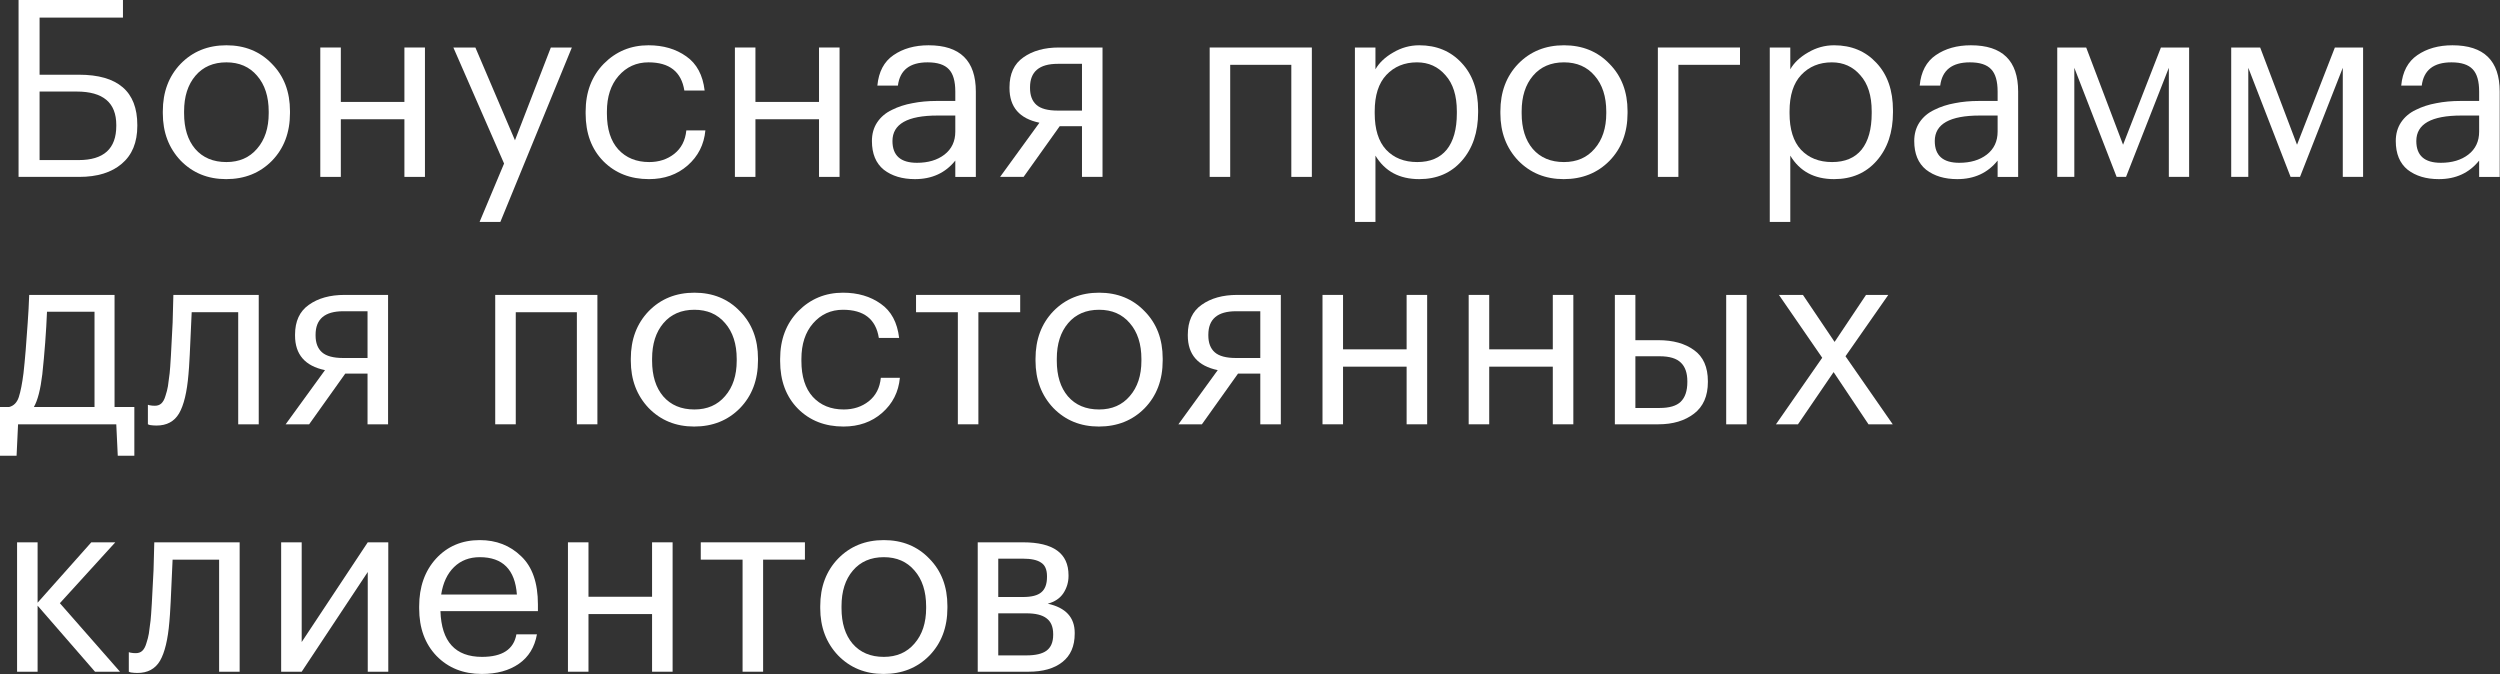<?xml version="1.0" encoding="UTF-8"?> <svg xmlns="http://www.w3.org/2000/svg" viewBox="0 0 303.101 81.72" fill="none"><rect x="0" y="0" width="303.101" height="81.72" fill="#333333" stroke="none"/> <path d="M118.54 65.751H124.029C127.708 65.751 129.548 67.081 129.548 69.741V69.831C129.548 70.591 129.338 71.291 128.918 71.931C128.498 72.551 127.868 72.97 127.028 73.191C129.208 73.67 130.298 74.85 130.298 76.73V76.82C130.298 78.34 129.798 79.49 128.798 80.27C127.818 81.049 126.448 81.439 124.689 81.439H118.54V65.751ZM121.029 67.731V72.381H124.029C125.069 72.381 125.808 72.191 126.248 71.811C126.708 71.431 126.938 70.811 126.938 69.951V69.861C126.938 69.061 126.698 68.511 126.218 68.211C125.758 67.891 125.019 67.731 123.999 67.731H121.029ZM121.029 74.36V79.46H124.449C125.549 79.46 126.358 79.27 126.878 78.89C127.418 78.49 127.688 77.85 127.688 76.97V76.88C127.688 76 127.418 75.36 126.878 74.96C126.358 74.56 125.549 74.36 124.449 74.36H121.029Z" fill="white"></path> <path d="M107.155 79.64C108.715 79.64 109.955 79.1 110.875 78.02C111.815 76.94 112.285 75.511 112.285 73.731V73.521C112.285 71.701 111.815 70.251 110.875 69.172C109.955 68.092 108.715 67.552 107.155 67.552C105.576 67.552 104.326 68.092 103.406 69.172C102.486 70.251 102.026 71.691 102.026 73.491V73.731C102.026 75.551 102.476 76.99 103.376 78.05C104.296 79.11 105.556 79.64 107.155 79.64ZM107.125 81.71C104.906 81.71 103.066 80.96 101.606 79.46C100.166 77.94 99.446 76.031 99.446 73.731V73.491C99.446 71.151 100.166 69.231 101.606 67.732C103.066 66.232 104.916 65.482 107.155 65.482C109.395 65.482 111.235 66.232 112.675 67.732C114.134 69.211 114.864 71.121 114.864 73.461V73.701C114.864 76.061 114.134 77.99 112.675 79.49C111.215 80.97 109.365 81.71 107.125 81.71Z" fill="white"></path> <path d="M97.589 67.851H92.52V81.439H90.03V67.851H84.961V65.751H97.589V67.851Z" fill="white"></path> <path d="M79.057 74.45H71.348V81.439H68.858V65.751H71.348V72.351H79.057V65.751H81.547V81.439H79.057V74.45Z" fill="white"></path> <path d="M58.409 81.71C56.169 81.71 54.339 80.98 52.919 79.52C51.52 78.06 50.82 76.141 50.82 73.761V73.521C50.82 71.161 51.5 69.231 52.86 67.732C54.239 66.232 56.009 65.482 58.169 65.482C60.168 65.482 61.838 66.132 63.178 67.432C64.538 68.711 65.218 70.661 65.218 73.281V74.091H53.4C53.519 77.79 55.199 79.64 58.439 79.64C60.898 79.64 62.288 78.73 62.608 76.91H65.098C64.818 78.47 64.088 79.66 62.908 80.48C61.728 81.3 60.229 81.71 58.409 81.71ZM62.668 72.081C62.448 69.062 60.949 67.552 58.169 67.552C56.909 67.552 55.869 67.952 55.049 68.751C54.229 69.551 53.709 70.661 53.489 72.081H62.668Z" fill="white"></path> <path d="M34.087 81.439V65.751H36.577V77.84L44.586 65.751H47.076V81.439H44.586V69.351L36.577 81.439H34.087Z" fill="white"></path> <path d="M20.536 75.38C20.356 77.54 19.976 79.12 19.396 80.12C18.816 81.099 17.906 81.589 16.667 81.589C16.407 81.589 16.137 81.569 15.857 81.529L15.617 81.439V79.07L15.827 79.13C16.027 79.17 16.237 79.19 16.457 79.19C16.777 79.19 17.036 79.1 17.236 78.92C17.456 78.72 17.626 78.41 17.746 77.99C17.886 77.57 17.986 77.18 18.046 76.82C18.106 76.44 18.176 75.91 18.256 75.23C18.336 74.51 18.456 72.471 18.616 69.111L18.706 65.751H29.055V81.439H26.565V67.851H20.926C20.746 72.171 20.616 74.68 20.536 75.38Z" fill="white"></path> <path d="M4.559 73.43V81.439H2.07V65.751H4.559V73.071L11.069 65.751H13.978L7.259 73.131L14.548 81.439H11.519L4.559 73.43Z" fill="white"></path> <path d="M220.927 43.374L215.678 35.755H218.588L222.427 41.454L226.237 35.755H228.937L223.747 43.194L229.476 51.443H226.537L222.307 45.114L217.988 51.443H215.318L220.927 43.374Z" fill="white"></path> <path d="M209.284 35.755H211.773V51.443H209.284V35.755ZM195.786 35.755H198.275V41.244H201.065C202.845 41.244 204.284 41.645 205.384 42.444C206.504 43.244 207.064 44.504 207.064 46.224V46.314C207.064 48.014 206.504 49.294 205.384 50.153C204.264 51.013 202.825 51.443 201.065 51.443H195.786V35.755ZM201.215 49.463C202.395 49.463 203.245 49.214 203.764 48.714C204.304 48.194 204.574 47.394 204.574 46.314V46.224C204.574 45.224 204.314 44.474 203.794 43.974C203.275 43.454 202.415 43.194 201.215 43.194H198.275V49.463H201.215Z" fill="white"></path> <path d="M188.262 44.454H180.553V51.443H178.063V35.755H180.553V42.354H188.262V35.755H190.752V51.443H188.262V44.454Z" fill="white"></path> <path d="M170.539 44.454H162.83V51.443H160.341V35.755H162.83V42.354H170.539V35.755H173.029V51.443H170.539V44.454Z" fill="white"></path> <path d="M149.859 37.735C147.619 37.735 146.499 38.685 146.499 40.585V40.675C146.499 41.575 146.759 42.254 147.279 42.714C147.799 43.174 148.659 43.404 149.859 43.404H152.799V37.735H149.859ZM145.719 51.443H142.87L147.639 44.874C145.22 44.374 144.01 42.974 144.01 40.675V40.585C144.01 38.945 144.57 37.735 145.689 36.955C146.809 36.155 148.249 35.755 150.009 35.755H155.288V51.443H152.799V45.294H150.099L145.719 51.443Z" fill="white"></path> <path d="M133.256 49.644C134.816 49.644 136.055 49.104 136.975 48.024C137.915 46.944 138.385 45.514 138.385 43.735V43.525C138.385 41.705 137.915 40.255 136.975 39.175C136.055 38.095 134.816 37.556 133.256 37.556C131.676 37.556 130.426 38.095 129.506 39.175C128.586 40.255 128.126 41.695 128.126 43.495V43.735C128.126 45.554 128.576 46.994 129.476 48.054C130.396 49.114 131.656 49.644 133.256 49.644ZM133.226 51.714C131.006 51.714 129.166 50.964 127.706 49.464C126.266 47.944 125.547 46.034 125.547 43.735V43.495C125.547 41.155 126.266 39.235 127.706 37.735C129.166 36.236 131.016 35.486 133.256 35.486C135.495 35.486 137.335 36.236 138.775 37.735C140.235 39.215 140.965 41.125 140.965 43.465V43.705C140.965 46.064 140.235 47.994 138.775 49.494C137.315 50.974 135.465 51.714 133.226 51.714Z" fill="white"></path> <path d="M123.689 37.855H118.62V51.443H116.13V37.855H111.061V35.755H123.689V37.855Z" fill="white"></path> <path d="M102.263 51.714C100.023 51.714 98.183 50.994 96.743 49.554C95.304 48.094 94.584 46.164 94.584 43.765V43.525C94.584 41.165 95.314 39.235 96.773 37.735C98.253 36.236 100.063 35.486 102.203 35.486C104.002 35.486 105.532 35.936 106.792 36.836C108.052 37.715 108.792 39.095 109.012 40.975H106.552C106.192 38.695 104.743 37.556 102.203 37.556C100.743 37.556 99.533 38.105 98.573 39.205C97.633 40.285 97.163 41.725 97.163 43.525V43.765C97.163 45.644 97.623 47.094 98.543 48.114C99.483 49.134 100.733 49.644 102.293 49.644C103.473 49.644 104.482 49.314 105.322 48.654C106.182 47.974 106.672 47.024 106.792 45.804H109.102C108.942 47.524 108.222 48.944 106.942 50.064C105.682 51.164 104.123 51.714 102.263 51.714Z" fill="white"></path> <path d="M84.19 49.644C85.749 49.644 86.989 49.104 87.909 48.024C88.849 46.944 89.319 45.514 89.319 43.735V43.525C89.319 41.705 88.849 40.255 87.909 39.175C86.989 38.095 85.749 37.556 84.19 37.556C82.61 37.556 81.36 38.095 80.44 39.175C79.52 40.255 79.06 41.695 79.06 43.495V43.735C79.06 45.554 79.51 46.994 80.41 48.054C81.33 49.114 82.59 49.644 84.19 49.644ZM84.16 51.714C81.94 51.714 80.1 50.964 78.64 49.464C77.201 47.944 76.48 46.034 76.48 43.735V43.495C76.48 41.155 77.201 39.235 78.64 37.735C80.1 36.236 81.95 35.486 84.19 35.486C86.429 35.486 88.269 36.236 89.709 37.735C91.169 39.215 91.899 41.125 91.899 43.465V43.705C91.899 46.064 91.169 47.994 89.709 49.494C88.249 50.974 86.399 51.714 84.16 51.714Z" fill="white"></path> <path d="M69.94 37.855H62.531V51.443H60.041V35.755H72.429V51.443H69.94V37.855Z" fill="white"></path> <path d="M41.621 37.735C39.381 37.735 38.261 38.685 38.261 40.585V40.675C38.261 41.575 38.521 42.254 39.041 42.714C39.561 43.174 40.421 43.404 41.621 43.404H44.56V37.735H41.621ZM37.481 51.443H34.631L39.401 44.874C36.981 44.374 35.771 42.974 35.771 40.675V40.585C35.771 38.945 36.331 37.735 37.451 36.955C38.571 36.155 40.011 35.755 41.771 35.755H47.05V51.443H44.56V45.294H41.861L37.481 51.443Z" fill="white"></path> <path d="M22.85 45.384C22.67 47.544 22.29 49.124 21.71 50.123C21.13 51.103 20.221 51.593 18.981 51.593C18.721 51.593 18.451 51.573 18.171 51.533L17.931 51.443V49.074L18.141 49.134C18.341 49.174 18.551 49.194 18.771 49.194C19.091 49.194 19.351 49.104 19.551 48.923C19.771 48.724 19.941 48.414 20.061 47.994C20.201 47.574 20.301 47.184 20.361 46.824C20.421 46.444 20.491 45.914 20.57 45.234C20.65 44.514 20.77 42.474 20.93 39.115L21.02 35.755H31.369V51.443H28.88V37.855H23.24C23.06 42.175 22.93 44.684 22.85 45.384Z" fill="white"></path> <path d="M5.129 45.384C4.909 47.224 4.569 48.544 4.109 49.344H11.459V37.795H5.699C5.599 40.235 5.409 42.764 5.129 45.384ZM2.01 55.253H0V49.344H1.11C1.67 49.204 2.06 48.804 2.28 48.144C2.5 47.464 2.69 46.494 2.85 45.234C3.03 43.614 3.2 41.575 3.36 39.115C3.44 38.015 3.5 36.895 3.54 35.755H13.888V49.344H16.288V55.253H14.278L14.098 51.443H2.19L2.01 55.253Z" fill="white"></path> <path d="M295.685 21.717C294.143 21.717 292.884 21.338 291.904 20.578C290.945 19.798 290.465 18.638 290.465 17.098C290.465 16.238 290.675 15.488 291.094 14.848C291.534 14.188 292.134 13.679 292.894 13.319C293.653 12.939 294.483 12.669 295.382 12.509C296.284 12.329 297.264 12.239 298.323 12.239H300.572V11.099C300.572 9.839 300.312 8.939 299.793 8.399C299.273 7.839 298.413 7.559 297.214 7.559C295.053 7.559 293.853 8.499 293.613 10.379H291.124C291.284 8.699 291.934 7.469 293.074 6.689C294.233 5.889 295.652 5.49 297.334 5.49C301.152 5.49 303.064 7.359 303.064 11.099V21.448H300.572V19.468C299.373 20.968 297.744 21.717 295.685 21.717ZM295.925 19.738C297.284 19.738 298.393 19.408 299.253 18.748C300.133 18.068 300.572 17.138 300.572 15.958V14.008H298.413C294.773 14.008 292.954 15.038 292.954 17.098C292.954 18.858 293.943 19.738 295.925 19.738Z" fill="white"></path> <path d="M272.584 8.219V21.447H270.512V5.759H274.023L278.491 17.548L283.081 5.759H286.502V21.447H284.04V8.219L278.853 21.447H277.711L272.584 8.219Z" fill="white"></path> <path d="M251.491 8.219V21.447H249.422V5.759H252.931L257.401 17.548L261.991 5.759H265.41V21.447H262.951V8.219L257.761 21.447H256.621L251.491 8.219Z" fill="white"></path> <path d="M237.302 21.717C235.762 21.717 234.503 21.338 233.523 20.578C232.563 19.798 232.083 18.638 232.083 17.098C232.083 16.238 232.293 15.488 232.713 14.848C233.153 14.188 233.753 13.679 234.513 13.319C235.272 12.939 236.102 12.669 237.002 12.509C237.902 12.329 238.882 12.239 239.942 12.239H242.192V11.099C242.192 9.839 241.932 8.939 241.412 8.399C240.892 7.839 240.032 7.559 238.832 7.559C236.672 7.559 235.473 8.499 235.232 10.379H232.743C232.903 8.699 233.553 7.469 234.692 6.689C235.852 5.889 237.272 5.49 238.952 5.49C242.771 5.49 244.681 7.359 244.681 11.099V21.448H242.192V19.468C240.992 20.968 239.362 21.717 237.302 21.717ZM237.542 19.738C238.902 19.738 240.012 19.408 240.872 18.748C241.752 18.068 242.192 17.138 242.192 15.958V14.008H240.032C236.392 14.008 234.572 15.038 234.572 17.098C234.572 18.858 235.563 19.738 237.542 19.738Z" fill="white"></path> <path d="M214.567 5.759H217.056V8.399C217.516 7.599 218.236 6.919 219.216 6.359C220.196 5.78 221.246 5.49 222.365 5.49C224.465 5.49 226.175 6.199 227.495 7.619C228.835 9.039 229.505 10.959 229.505 13.379V13.619C229.505 16.038 228.845 17.998 227.525 19.498C226.225 20.978 224.505 21.717 222.365 21.717C219.966 21.717 218.196 20.768 217.056 18.868V26.907H214.567V5.759ZM222.126 19.648C223.685 19.648 224.875 19.148 225.695 18.148C226.515 17.128 226.925 15.658 226.925 13.738V13.499C226.925 11.599 226.465 10.139 225.545 9.119C224.645 8.079 223.495 7.559 222.096 7.559C220.576 7.559 219.336 8.069 218.376 9.089C217.436 10.089 216.966 11.559 216.966 13.499V13.738C216.966 15.678 217.426 17.148 218.346 18.148C219.286 19.148 220.546 19.648 222.126 19.648Z" fill="white"></path> <path d="M203.489 7.859V21.447H201V5.759H210.958V7.859H203.489Z" fill="white"></path> <path d="M189.616 19.648C191.176 19.648 192.415 19.108 193.335 18.028C194.275 16.948 194.745 15.518 194.745 13.738V13.529C194.745 11.709 194.275 10.259 193.335 9.179C192.415 8.099 191.176 7.559 189.616 7.559C188.036 7.559 186.786 8.099 185.866 9.179C184.946 10.259 184.486 11.699 184.486 13.499V13.738C184.486 15.558 184.936 16.998 185.836 18.058C186.756 19.118 188.016 19.648 189.616 19.648ZM189.586 21.717C187.366 21.717 185.526 20.968 184.066 19.468C182.627 17.948 181.907 16.038 181.907 13.738V13.499C181.907 11.159 182.627 9.239 184.066 7.739C185.526 6.239 187.376 5.49 189.616 5.49C191.855 5.49 193.695 6.239 195.135 7.739C196.595 9.219 197.325 11.129 197.325 13.469V13.708C197.325 16.068 196.595 17.998 195.135 19.498C193.675 20.978 191.825 21.717 189.586 21.717Z" fill="white"></path> <path d="M164.27 5.759H166.76V8.399C167.22 7.599 167.94 6.919 168.92 6.359C169.9 5.78 170.949 5.49 172.069 5.49C174.169 5.49 175.879 6.199 177.198 7.619C178.538 9.039 179.208 10.959 179.208 13.379V13.619C179.208 16.038 178.548 17.998 177.229 19.498C175.929 20.978 174.209 21.717 172.069 21.717C169.669 21.717 167.9 20.768 166.76 18.868V26.907H164.27V5.759ZM171.829 19.648C173.389 19.648 174.579 19.148 175.399 18.148C176.219 17.128 176.629 15.658 176.629 13.738V13.499C176.629 11.599 176.169 10.139 175.249 9.119C174.349 8.079 173.199 7.559 171.799 7.559C170.279 7.559 169.04 8.069 168.08 9.089C167.14 10.089 166.67 11.559 166.67 13.499V13.738C166.67 15.678 167.13 17.148 168.05 18.148C168.989 19.148 170.249 19.648 171.829 19.648Z" fill="white"></path> <path d="M156.56 7.859H149.15V21.447H146.661V5.759H159.049V21.447H156.56V7.859Z" fill="white"></path> <path d="M128.24 7.739C126.001 7.739 124.881 8.689 124.881 10.588V10.678C124.881 11.578 125.141 12.258 125.661 12.718C126.181 13.178 127.041 13.408 128.24 13.408H131.18V7.739H128.24ZM124.101 21.447H121.251L126.021 14.878C123.601 14.378 122.391 12.978 122.391 10.678V10.588C122.391 8.949 122.951 7.739 124.071 6.959C125.191 6.159 126.631 5.759 128.391 5.759H133.67V21.447H131.18V15.298H128.481L124.101 21.447Z" fill="white"></path> <path d="M110.931 21.717C109.392 21.717 108.132 21.338 107.152 20.578C106.192 19.798 105.712 18.638 105.712 17.098C105.712 16.238 105.922 15.488 106.342 14.848C106.782 14.188 107.382 13.679 108.142 13.319C108.902 12.939 109.732 12.669 110.632 12.509C111.531 12.329 112.511 12.239 113.571 12.239H115.821V11.099C115.821 9.839 115.561 8.939 115.041 8.399C114.521 7.839 113.661 7.559 112.461 7.559C110.302 7.559 109.102 8.499 108.862 10.379H106.372C106.532 8.699 107.182 7.469 108.322 6.689C109.482 5.889 110.902 5.49 112.581 5.49C116.401 5.49 118.311 7.359 118.311 11.099V21.448H115.821V19.468C114.621 20.968 112.991 21.717 110.931 21.717ZM111.171 19.738C112.531 19.738 113.641 19.408 114.501 18.748C115.381 18.068 115.821 17.138 115.821 15.958V14.008H113.661C110.022 14.008 108.202 15.038 108.202 17.098C108.202 18.858 109.192 19.738 111.171 19.738Z" fill="white"></path> <path d="M99.298 14.458H91.589V21.447H89.1V5.759H91.589V12.358H99.298V5.759H101.788V21.447H99.298V14.458Z" fill="white"></path> <path d="M78.682 21.717C76.442 21.717 74.602 20.998 73.163 19.558C71.723 18.098 71.003 16.168 71.003 13.768V13.529C71.003 11.169 71.733 9.239 73.193 7.739C74.672 6.239 76.482 5.49 78.622 5.49C80.421 5.49 81.951 5.939 83.211 6.839C84.471 7.719 85.211 9.099 85.431 10.979H82.971C82.611 8.699 81.161 7.559 78.622 7.559C77.162 7.559 75.952 8.109 74.992 9.209C74.052 10.289 73.582 11.729 73.582 13.529V13.768C73.582 15.648 74.042 17.098 74.962 18.118C75.902 19.138 77.152 19.648 78.712 19.648C79.891 19.648 80.901 19.318 81.741 18.658C82.601 17.978 83.091 17.028 83.211 15.808H85.521C85.361 17.528 84.641 18.948 83.361 20.068C82.101 21.168 80.541 21.717 78.682 21.717Z" fill="white"></path> <path d="M61.114 19.827L54.965 5.759H57.635L62.434 17.008L66.784 5.759H69.333L60.664 26.906H58.145L61.114 19.827Z" fill="white"></path> <path d="M49.031 14.458H41.322V21.447H38.833V5.759H41.322V12.358H49.031V5.759H51.521V21.447H49.031V14.458Z" fill="white"></path> <path d="M27.449 19.648C29.008 19.648 30.248 19.108 31.168 18.028C32.108 16.948 32.578 15.518 32.578 13.738V13.529C32.578 11.709 32.108 10.259 31.168 9.179C30.248 8.099 29.008 7.559 27.449 7.559C25.869 7.559 24.619 8.099 23.699 9.179C22.779 10.259 22.319 11.699 22.319 13.499V13.738C22.319 15.558 22.769 16.998 23.669 18.058C24.589 19.118 25.849 19.648 27.449 19.648ZM27.419 21.717C25.199 21.717 23.359 20.968 21.899 19.468C20.46 17.948 19.74 16.038 19.74 13.738V13.499C19.74 11.159 20.46 9.239 21.899 7.739C23.359 6.239 25.209 5.49 27.449 5.49C29.688 5.49 31.528 6.239 32.968 7.739C34.428 9.219 35.158 11.129 35.158 13.469V13.708C35.158 16.068 34.428 17.998 32.968 19.498C31.508 20.978 29.658 21.717 27.419 21.717Z" fill="white"></path> <path d="M16.648 15.268C16.648 17.268 16.018 18.798 14.758 19.857C13.518 20.917 11.799 21.447 9.599 21.447H2.25V0H14.908V2.13H4.799V9.059H9.569C14.288 9.059 16.648 11.089 16.648 15.148V15.268ZM9.539 19.408C12.578 19.408 14.098 18.028 14.098 15.268V15.148C14.098 12.448 12.498 11.099 9.299 11.099H4.799V19.408H9.539Z" fill="white"></path> </svg> 